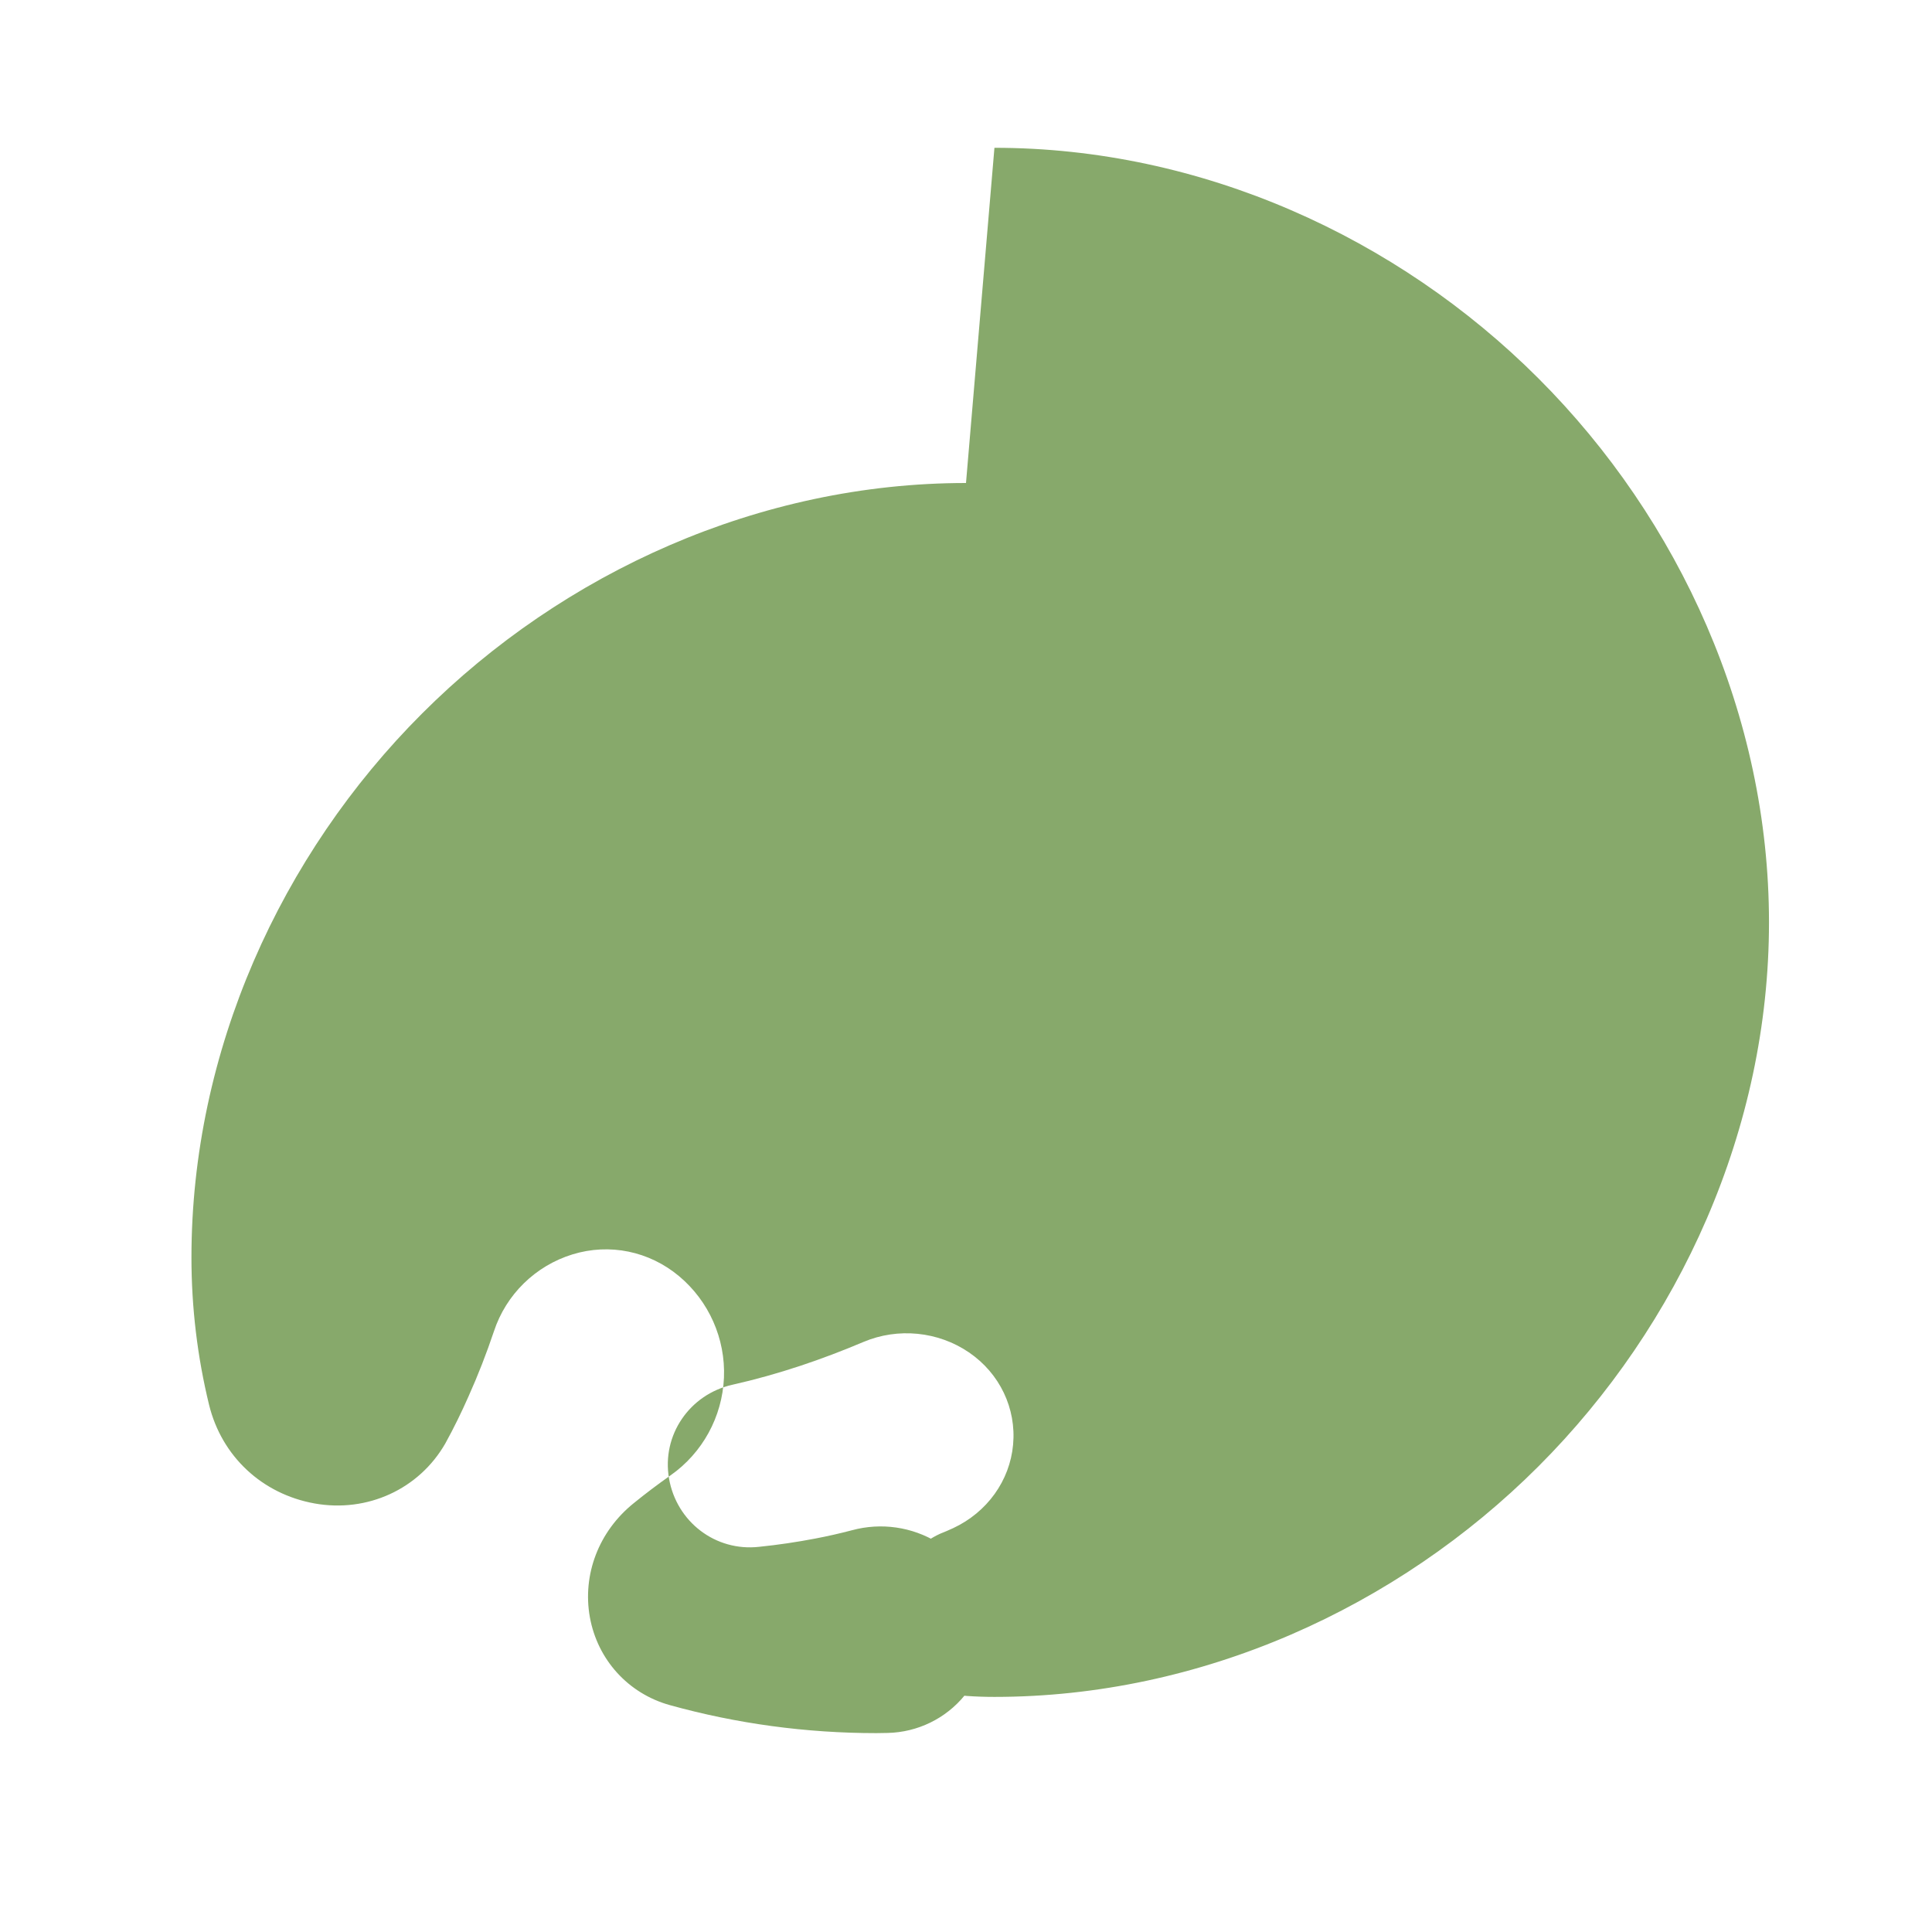 <svg width="32" height="32" viewBox="0 0 32 32" fill="none" xmlns="http://www.w3.org/2000/svg">
  <path d="M16 4C12.582 4 9.333 5.475 6.99 7.819C4.646 10.162 3.171 13.411 3.171 16.829C3.171 17.655 3.269 18.473 3.463 19.269C3.673 20.123 4.342 20.746 5.211 20.902C6.08 21.058 6.941 20.668 7.377 19.906C7.517 19.652 7.644 19.392 7.76 19.129C7.918 18.777 8.058 18.417 8.181 18.051C8.382 17.44 8.87 16.964 9.484 16.776C10.098 16.588 10.753 16.724 11.247 17.137C11.741 17.55 12.018 18.172 11.991 18.82C11.963 19.468 11.635 20.065 11.107 20.436C10.898 20.583 10.695 20.736 10.497 20.897C9.915 21.365 9.644 22.083 9.77 22.786C9.897 23.489 10.404 24.05 11.094 24.242C12.199 24.549 13.351 24.706 14.515 24.706C14.577 24.706 14.64 24.705 14.702 24.703C15.198 24.692 15.664 24.465 15.977 24.082C16.29 23.7 16.42 23.203 16.334 22.716C16.249 22.23 15.954 21.808 15.531 21.549C15.107 21.289 14.595 21.215 14.114 21.345C13.912 21.398 13.71 21.444 13.505 21.483C13.198 21.542 12.887 21.588 12.574 21.62C11.85 21.702 11.205 21.205 11.081 20.488C10.957 19.771 11.422 19.095 12.13 18.936C12.504 18.852 12.883 18.746 13.266 18.619C13.608 18.505 13.954 18.374 14.301 18.227C14.874 17.985 15.539 18.052 16.049 18.4C16.559 18.748 16.835 19.328 16.78 19.928C16.726 20.527 16.347 21.049 15.789 21.31C15.718 21.343 15.645 21.374 15.57 21.404C14.986 21.672 14.649 22.299 14.75 22.929C14.851 23.558 15.372 24.038 16.01 24.09C16.163 24.101 16.317 24.106 16.471 24.106C19.889 24.106 23.138 22.631 25.481 20.288C27.825 17.944 29.3 14.695 29.3 11.277C29.3 7.859 27.825 4.61 25.481 2.267C23.138 -0.077 19.889 -1.552 16.471 -1.552" fill="#87A96B" transform="translate(0, 4)"/>
</svg>